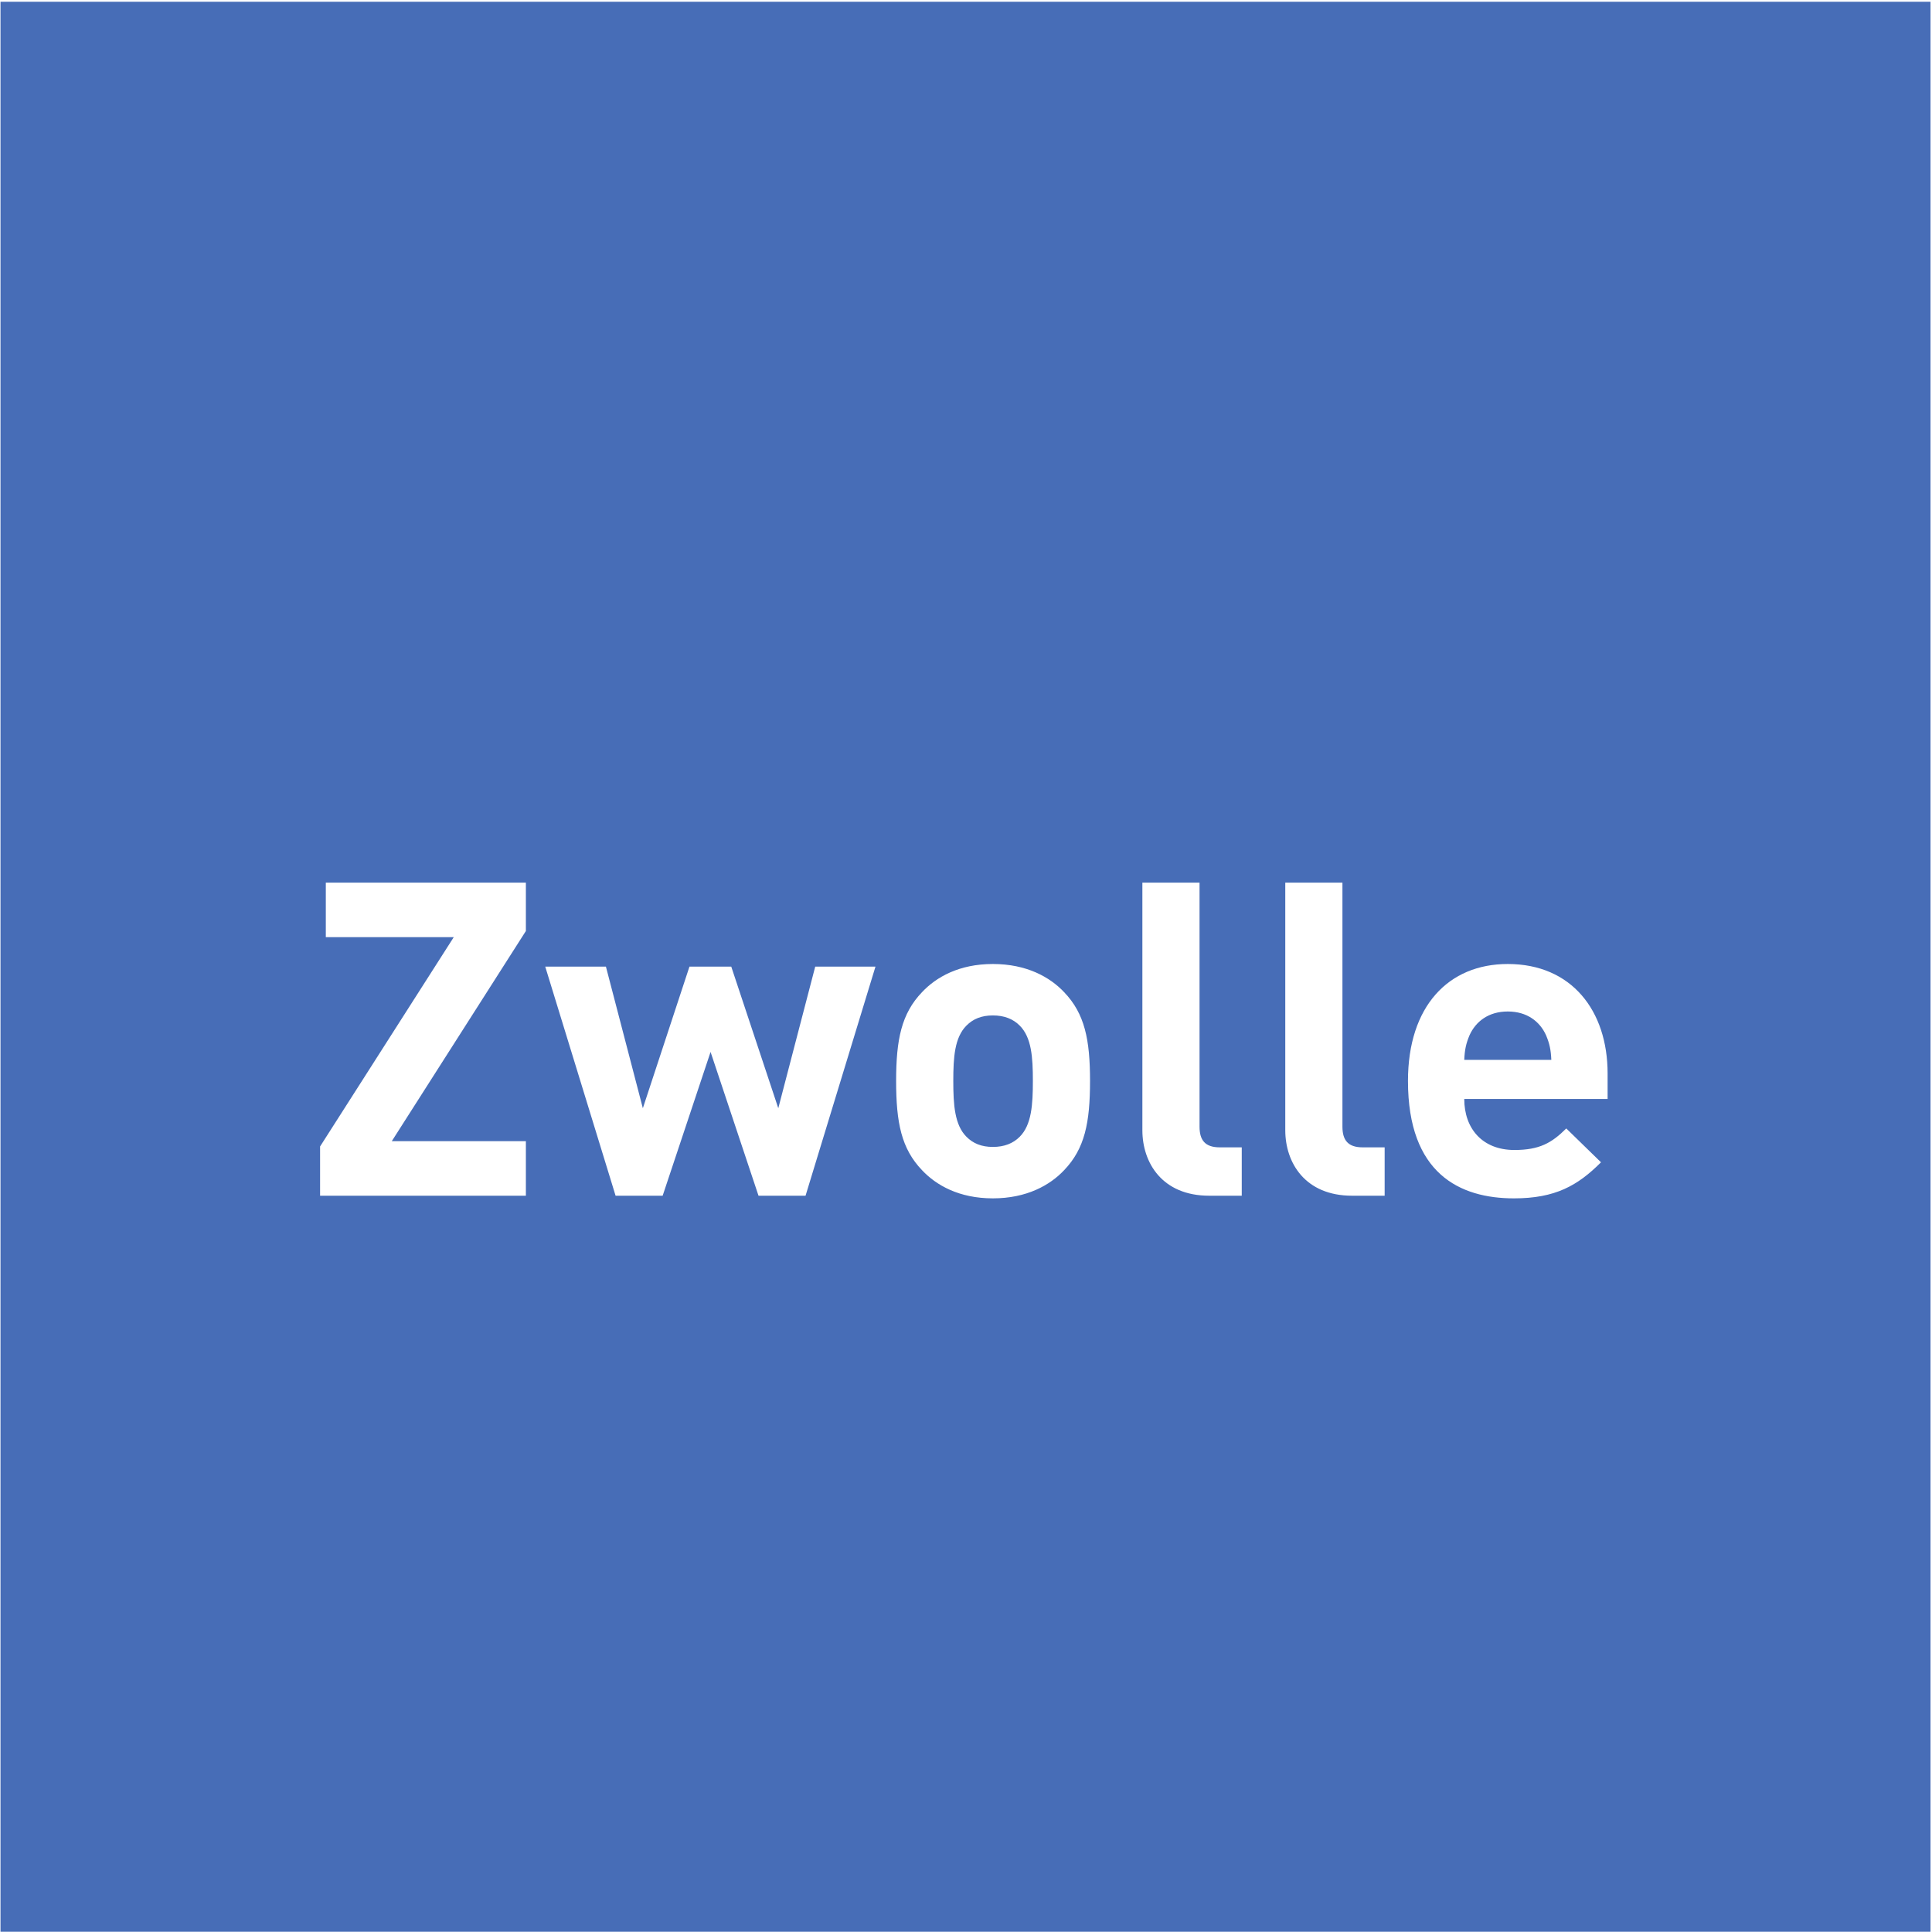 <?xml version="1.0" encoding="UTF-8" standalone="no"?>
<!-- Created with Inkscape (http://www.inkscape.org/) -->

<svg
   xmlns:dc="http://purl.org/dc/elements/1.1/"
   xmlns:cc="http://creativecommons.org/ns#"
   xmlns:rdf="http://www.w3.org/1999/02/22-rdf-syntax-ns#"
   xmlns:svg="http://www.w3.org/2000/svg"
   xmlns="http://www.w3.org/2000/svg"
   xmlns:sodipodi="http://sodipodi.sourceforge.net/DTD/sodipodi-0.dtd"
   xmlns:inkscape="http://www.inkscape.org/namespaces/inkscape"
   width="1000"
   height="1000"
   id="svg5215"
   version="1.1"
   inkscape:version="0.48.5 r10040"
   sodipodi:docname="A.svg">
  <defs
     id="defs5217">
    <clipPath
       clipPathUnits="userSpaceOnUse"
       id="clipPath3595">
      <path
         inkscape:connector-curvature="0"
         d="m 64.937,1061.315 483.307,0 0,107.717 -483.307,0 0,-107.717 z"
         id="path3597" />
    </clipPath>
    <clipPath
       clipPathUnits="userSpaceOnUse"
       id="clipPath6620">
      <path
         inkscape:connector-curvature="0"
         d="m 410.198,1045.836 334.842,0 0,82.353 -334.842,0 0,-82.353 z"
         id="path6622" />
    </clipPath>
    <clipPath
       clipPathUnits="userSpaceOnUse"
       id="clipPath8632">
      <path
         inkscape:connector-curvature="0"
         d="m 0,1176.38 819.213,0 L 819.213,0 0,0 0,1176.38 z"
         id="path8634" />
    </clipPath>
    <clipPath
       clipPathUnits="userSpaceOnUse"
       id="clipPath8640">
      <path
         inkscape:connector-curvature="0"
         d="m 655.879,35.433 127.901,0 0,39.012 -127.901,0 0,-39.012 z"
         id="path8642" />
    </clipPath>
    <clipPath
       clipPathUnits="userSpaceOnUse"
       id="clipPath11516">
      <path
         inkscape:connector-curvature="0"
         d="m 287.906,81.967 -106.772,0 0,-21.047 106.772,0 0,21.047 z"
         id="path11518" />
    </clipPath>
    <clipPath
       clipPathUnits="userSpaceOnUse"
       id="clipPath12060">
      <path
         inkscape:connector-curvature="0"
         d="m 476.929,104.882 161.764,0 0,49.891 -161.764,0 0,-49.891 z"
         id="path12062" />
    </clipPath>
    <clipPath
       clipPathUnits="userSpaceOnUse"
       id="clipPath12382">
      <path
         inkscape:connector-curvature="0"
         d="m 437.663,12.756 115.093,0 0,26.896 -115.093,0 0,-26.896 z"
         id="path12384" />
    </clipPath>
    <clipPath
       clipPathUnits="userSpaceOnUse"
       id="clipPath14980">
      <path
         inkscape:connector-curvature="0"
         d="m 0,0 1119.685,0 0,1530.709 L 0,1530.709 0,0 z"
         id="path14982" />
    </clipPath>
    <clipPath
       clipPathUnits="userSpaceOnUse"
       id="clipPath14948">
      <path
         inkscape:connector-curvature="0"
         d="m 0,0 1119.685,0 0,1530.709 L 0,1530.709 0,0 z"
         id="path14950" />
    </clipPath>
    <clipPath
       clipPathUnits="userSpaceOnUse"
       id="clipPath26222">
      <path
         inkscape:connector-curvature="0"
         d="m 497.48,0 97.795,0 0,160.158 -97.795,0 0,-160.158 z"
         id="path26224" />
    </clipPath>
    <clipPath
       clipPathUnits="userSpaceOnUse"
       id="clipPath28161">
      <path
         inkscape:connector-curvature="0"
         d="m 445.071,485.67 89.176,0 0,86.928 -89.176,0 0,-86.928 z"
         id="path28163" />
    </clipPath>
    <clipPath
       clipPathUnits="userSpaceOnUse"
       id="clipPath28145">
      <path
         inkscape:connector-curvature="0"
         d="m 472.544,539.174 c -2.281,-0.281 -2.448,-2.706 -1.498,-3.43 l 0,0 c 0.95,-0.725 0.91,-0.429 1.161,-0.939 l 0,0 c 0.25,-0.51 0.486,-1.037 0.846,-0.992 l 0,0 0.33,0.041 c 0.36,0.044 0.515,0.619 0.625,1.173 l 0,0 c 0.109,0.555 0.148,0.259 0.879,1.19 l 0,0 c 0.689,0.879 0.023,2.981 -1.968,2.98 l 0,0 c -0.12,0 -0.245,-0.007 -0.375,-0.023"
         id="path28147" />
    </clipPath>
    <clipPath
       clipPathUnits="userSpaceOnUse"
       id="clipPath27985">
      <path
         inkscape:connector-curvature="0"
         d="m 445.071,485.67 89.176,0 0,86.928 -89.176,0 0,-86.928 z"
         id="path27987" />
    </clipPath>
    <clipPath
       clipPathUnits="userSpaceOnUse"
       id="clipPath27969">
      <path
         inkscape:connector-curvature="0"
         d="m 503.733,536.217 c 0.731,-0.931 0.769,-0.635 0.879,-1.19 l 0,0 c 0.11,-0.554 0.265,-1.129 0.625,-1.173 l 0,0 0.33,-0.041 c 0.36,-0.045 0.595,0.482 0.845,0.992 l 0,0 c 0.251,0.51 0.212,0.214 1.161,0.939 l 0,0 c 0.95,0.724 0.783,3.149 -1.498,3.43 l 0,0 c -0.129,0.016 -0.254,0.023 -0.374,0.023 l 0,0 c -1.992,10e-4 -2.658,-2.101 -1.968,-2.98"
         id="path27971" />
    </clipPath>
    <clipPath
       clipPathUnits="userSpaceOnUse"
       id="clipPath27039">
      <path
         inkscape:connector-curvature="0"
         d="m 445.071,485.67 89.176,0 0,86.928 -89.176,0 0,-86.928 z"
         id="path27041" />
    </clipPath>
    <clipPath
       clipPathUnits="userSpaceOnUse"
       id="clipPath34360">
      <path
         inkscape:connector-curvature="0"
         d="m 225.355,140.389 115.592,0 0,56.619 -115.592,0 0,-56.619 z"
         id="path34362" />
    </clipPath>
    <clipPath
       clipPathUnits="userSpaceOnUse"
       id="clipPath34763">
      <path
         inkscape:connector-curvature="0"
         d="m 0,4.926 158.976,0 0,88.704 L 0,93.63 0,4.926 z"
         id="path34765" />
    </clipPath>
    <clipPath
       clipPathUnits="userSpaceOnUse"
       id="clipPath34747">
      <path
         inkscape:connector-curvature="0"
         d="m 0,4.926 158.976,0 0,87.586 L 0,92.512 0,4.926 z"
         id="path34749" />
    </clipPath>
    <clipPath
       clipPathUnits="userSpaceOnUse"
       id="clipPath34691">
      <path
         inkscape:connector-curvature="0"
         d="m 0,4.926 158.976,0 0,88.704 L 0,93.63 0,4.926 z"
         id="path34693" />
    </clipPath>
    <clipPath
       clipPathUnits="userSpaceOnUse"
       id="clipPath37152">
      <path
         inkscape:connector-curvature="0"
         d="m 669.666,71.338 127.5,0 62.1,-7.712 -30.145,-39.816 -70.778,-11.058 -91.229,7.087 2.552,51.499"
         clip-rule="evenodd"
         id="path37154" />
    </clipPath>
    <clipPath
       clipPathUnits="userSpaceOnUse"
       id="clipPath37158">
      <path
         inkscape:connector-curvature="0"
         d="m -0.445,420 841.89,0 0,-420.945 -841.89,0 0,420.945 z"
         id="path37160" />
    </clipPath>
    <clipPath
       clipPathUnits="userSpaceOnUse"
       id="clipPath37164">
      <path
         inkscape:connector-curvature="0"
         d="m 0,420.99 841.92,0 0,-420.96 L 0,0.03 0,420.99 z"
         id="path37166" />
    </clipPath>
    <clipPath
       clipPathUnits="userSpaceOnUse"
       id="clipPath37172">
      <path
         inkscape:connector-curvature="0"
         d="m 672.086,19.667 172.33,0 0,35.749 -172.33,0 0,-35.749 z"
         id="path37174" />
    </clipPath>
    <clipPath
       clipPathUnits="userSpaceOnUse"
       id="clipPath37180">
      <path
         inkscape:connector-curvature="0"
         d="m 669.666,71.338 127.5,0 62.1,-7.712 -30.145,-39.816 -70.778,-11.058 -91.229,7.087 2.552,51.499"
         clip-rule="evenodd"
         id="path37182" />
    </clipPath>
    <clipPath
       clipPathUnits="userSpaceOnUse"
       id="clipPath37186">
      <path
         inkscape:connector-curvature="0"
         d="m -0.445,420 841.89,0 0,-420.945 -841.89,0 0,420.945 z"
         id="path37188" />
    </clipPath>
    <clipPath
       clipPathUnits="userSpaceOnUse"
       id="clipPath37192">
      <path
         inkscape:connector-curvature="0"
         d="m 0,420.99 841.92,0 0,-420.96 L 0,0.03 0,420.99 z"
         id="path37194" />
    </clipPath>
    <clipPath
       clipPathUnits="userSpaceOnUse"
       id="clipPath37202">
      <path
         inkscape:connector-curvature="0"
         d="m -3.9,-0.549 4.886,0 0,11.775 -4.886,0 0,-11.775 z"
         id="path37204" />
    </clipPath>
    <clipPath
       clipPathUnits="userSpaceOnUse"
       id="clipPath37210">
      <path
         inkscape:connector-curvature="0"
         d="M 0,0 1,0 1,1 0,1 0,0 z"
         id="path37212" />
    </clipPath>
    <clipPath
       clipPathUnits="userSpaceOnUse"
       id="clipPath37216">
      <path
         inkscape:connector-curvature="0"
         d="m -0.014,1.445 0.74,0 0.36,-0.215 -0.175,-1.114 -0.41,-0.309 -0.53,0.198 0.015,1.44"
         clip-rule="evenodd"
         id="path37218" />
    </clipPath>
    <clipPath
       clipPathUnits="userSpaceOnUse"
       id="clipPath37222">
      <path
         inkscape:connector-curvature="0"
         d="m -3.903,11.198 4.885,0 0,-11.775 -4.885,0 0,11.775 z"
         id="path37224" />
    </clipPath>
    <clipPath
       clipPathUnits="userSpaceOnUse"
       id="clipPath37228">
      <path
         inkscape:connector-curvature="0"
         d="m -3.9,11.226 4.886,0 0,-11.775 -4.886,0 0,11.775 z"
         id="path37230" />
    </clipPath>
    <clipPath
       clipPathUnits="userSpaceOnUse"
       id="clipPath38272">
      <path
         inkscape:connector-curvature="0"
         d="m 690.709,118.371 97.229,0 0,23.387 -97.229,0 0,-23.387 z"
         id="path38274" />
    </clipPath>
    <clipPath
       clipPathUnits="userSpaceOnUse"
       id="clipPath38903">
      <path
         inkscape:connector-curvature="0"
         d="m 29.63,20.622 148.11,0 0,93.331 -148.11,0 0,-93.331 z"
         id="path38905" />
    </clipPath>
    <clipPath
       clipPathUnits="userSpaceOnUse"
       id="clipPath39478">
      <path
         inkscape:connector-curvature="0"
         d="m 19.842,765.91 155.622,0 0,35.545 -155.622,0 0,-35.545 z"
         id="path39480" />
    </clipPath>
    <clipPath
       clipPathUnits="userSpaceOnUse"
       id="clipPath41982">
      <path
         inkscape:connector-curvature="0"
         d="m 0,841.89 595.276,0 L 595.276,0 0,0 0,841.89 z"
         id="path41984" />
    </clipPath>
  </defs>
  <sodipodi:namedview
     id="base"
     pagecolor="#ffffff"
     bordercolor="#666666"
     borderopacity="1.0"
     inkscape:pageopacity="0.0"
     inkscape:pageshadow="2"
     inkscape:zoom="0.20011674"
     inkscape:cx="969.8453"
     inkscape:cy="83.129748"
     inkscape:document-units="px"
     inkscape:current-layer="layer1"
     showgrid="false"
     fit-margin-left="0.5"
     fit-margin-bottom="0.5"
     fit-margin-top="0.5"
     fit-margin-right="0.5"
     inkscape:window-width="998"
     inkscape:window-height="1025"
     inkscape:window-x="918"
     inkscape:window-y="-10"
     inkscape:window-maximized="0" />
  <g
     inkscape:label="Layer 1"
     inkscape:groupmode="layer"
     id="layer1"
     transform="translate(-3805.787,4414.333)">
    <g
       id="g41976"
       transform="matrix(14.684,0,0,-14.684,-3476.761,7642.141)">
      <g
         id="g41978">
        <g
           id="g41980"
           clip-path="url(#clipPath41982)">
          <path
             d="m 564,821.001 -68.031,0 0,-68.031 68.031,0 0,68.031 z m -49.512,-42.087 -7.254,0 0,1.736 4.712,7.378 -4.51,0 0,1.922 7.052,0 0,-1.705 -4.727,-7.409 4.727,0 0,-1.922 z m 12.323,8.076 -2.465,-8.076 -1.658,0 -1.69,5.068 -1.689,-5.068 -1.659,0 -2.48,8.076 2.139,0 1.302,-4.992 1.643,4.992 1.473,0 1.658,-4.992 1.302,4.992 2.124,0 z m 7.563,-4.031 c 0,-1.472 -0.186,-2.387 -0.914,-3.146 -0.496,-0.527 -1.318,-0.992 -2.511,-0.992 -1.194,0 -2,0.465 -2.496,0.992 -0.728,0.759 -0.914,1.674 -0.914,3.146 0,1.457 0.186,2.372 0.914,3.131 0.496,0.527 1.302,0.992 2.496,0.992 1.193,0 2.015,-0.465 2.511,-0.992 0.728,-0.759 0.914,-1.674 0.914,-3.131 m 5.348,-4.045 -1.147,0 c -1.658,0 -2.356,1.162 -2.356,2.309 l 0,8.727 2.015,0 0,-8.603 c 0,-0.48 0.201,-0.728 0.713,-0.728 l 0.775,0 0,-1.705 z m 5.037,0 -1.147,0 c -1.658,0 -2.356,1.162 -2.356,2.309 l 0,8.727 2.015,0 0,-8.603 c 0,-0.48 0.202,-0.728 0.713,-0.728 l 0.775,0 0,-1.705 z m 2.806,3.41 c 0,-1.039 0.636,-1.798 1.767,-1.798 0.883,0 1.317,0.248 1.829,0.759 l 1.224,-1.193 c -0.821,-0.822 -1.612,-1.271 -3.069,-1.271 -1.906,0 -3.735,0.868 -3.735,4.138 0,2.635 1.426,4.123 3.518,4.123 2.248,0 3.519,-1.643 3.519,-3.859 l 0,-0.899 m -5.053,1.379 3.069,0 c -0.016,0.357 -0.062,0.574 -0.186,0.868 -0.217,0.481 -0.667,0.837 -1.349,0.837 -0.682,0 -1.131,-0.356 -1.348,-0.837 -0.124,-0.294 -0.17,-0.511 -0.186,-0.868 m -15.671,-2.712 c 0.419,0.418 0.465,1.131 0.465,1.968 0,0.837 -0.046,1.535 -0.465,1.953 -0.232,0.233 -0.542,0.357 -0.945,0.357 -0.403,0 -0.698,-0.124 -0.93,-0.357 -0.419,-0.418 -0.465,-1.116 -0.465,-1.953 0,-0.837 0.046,-1.55 0.465,-1.968 0.232,-0.233 0.527,-0.357 0.93,-0.357 0.403,0 0.713,0.124 0.945,0.357"
             style="fill:#476db7;fill-opacity:1;fill-rule:nonzero;stroke:none"
             id="path41986"
             inkscape:connector-curvature="0" />
        </g>
      </g>
    </g>
  </g>
</svg>

